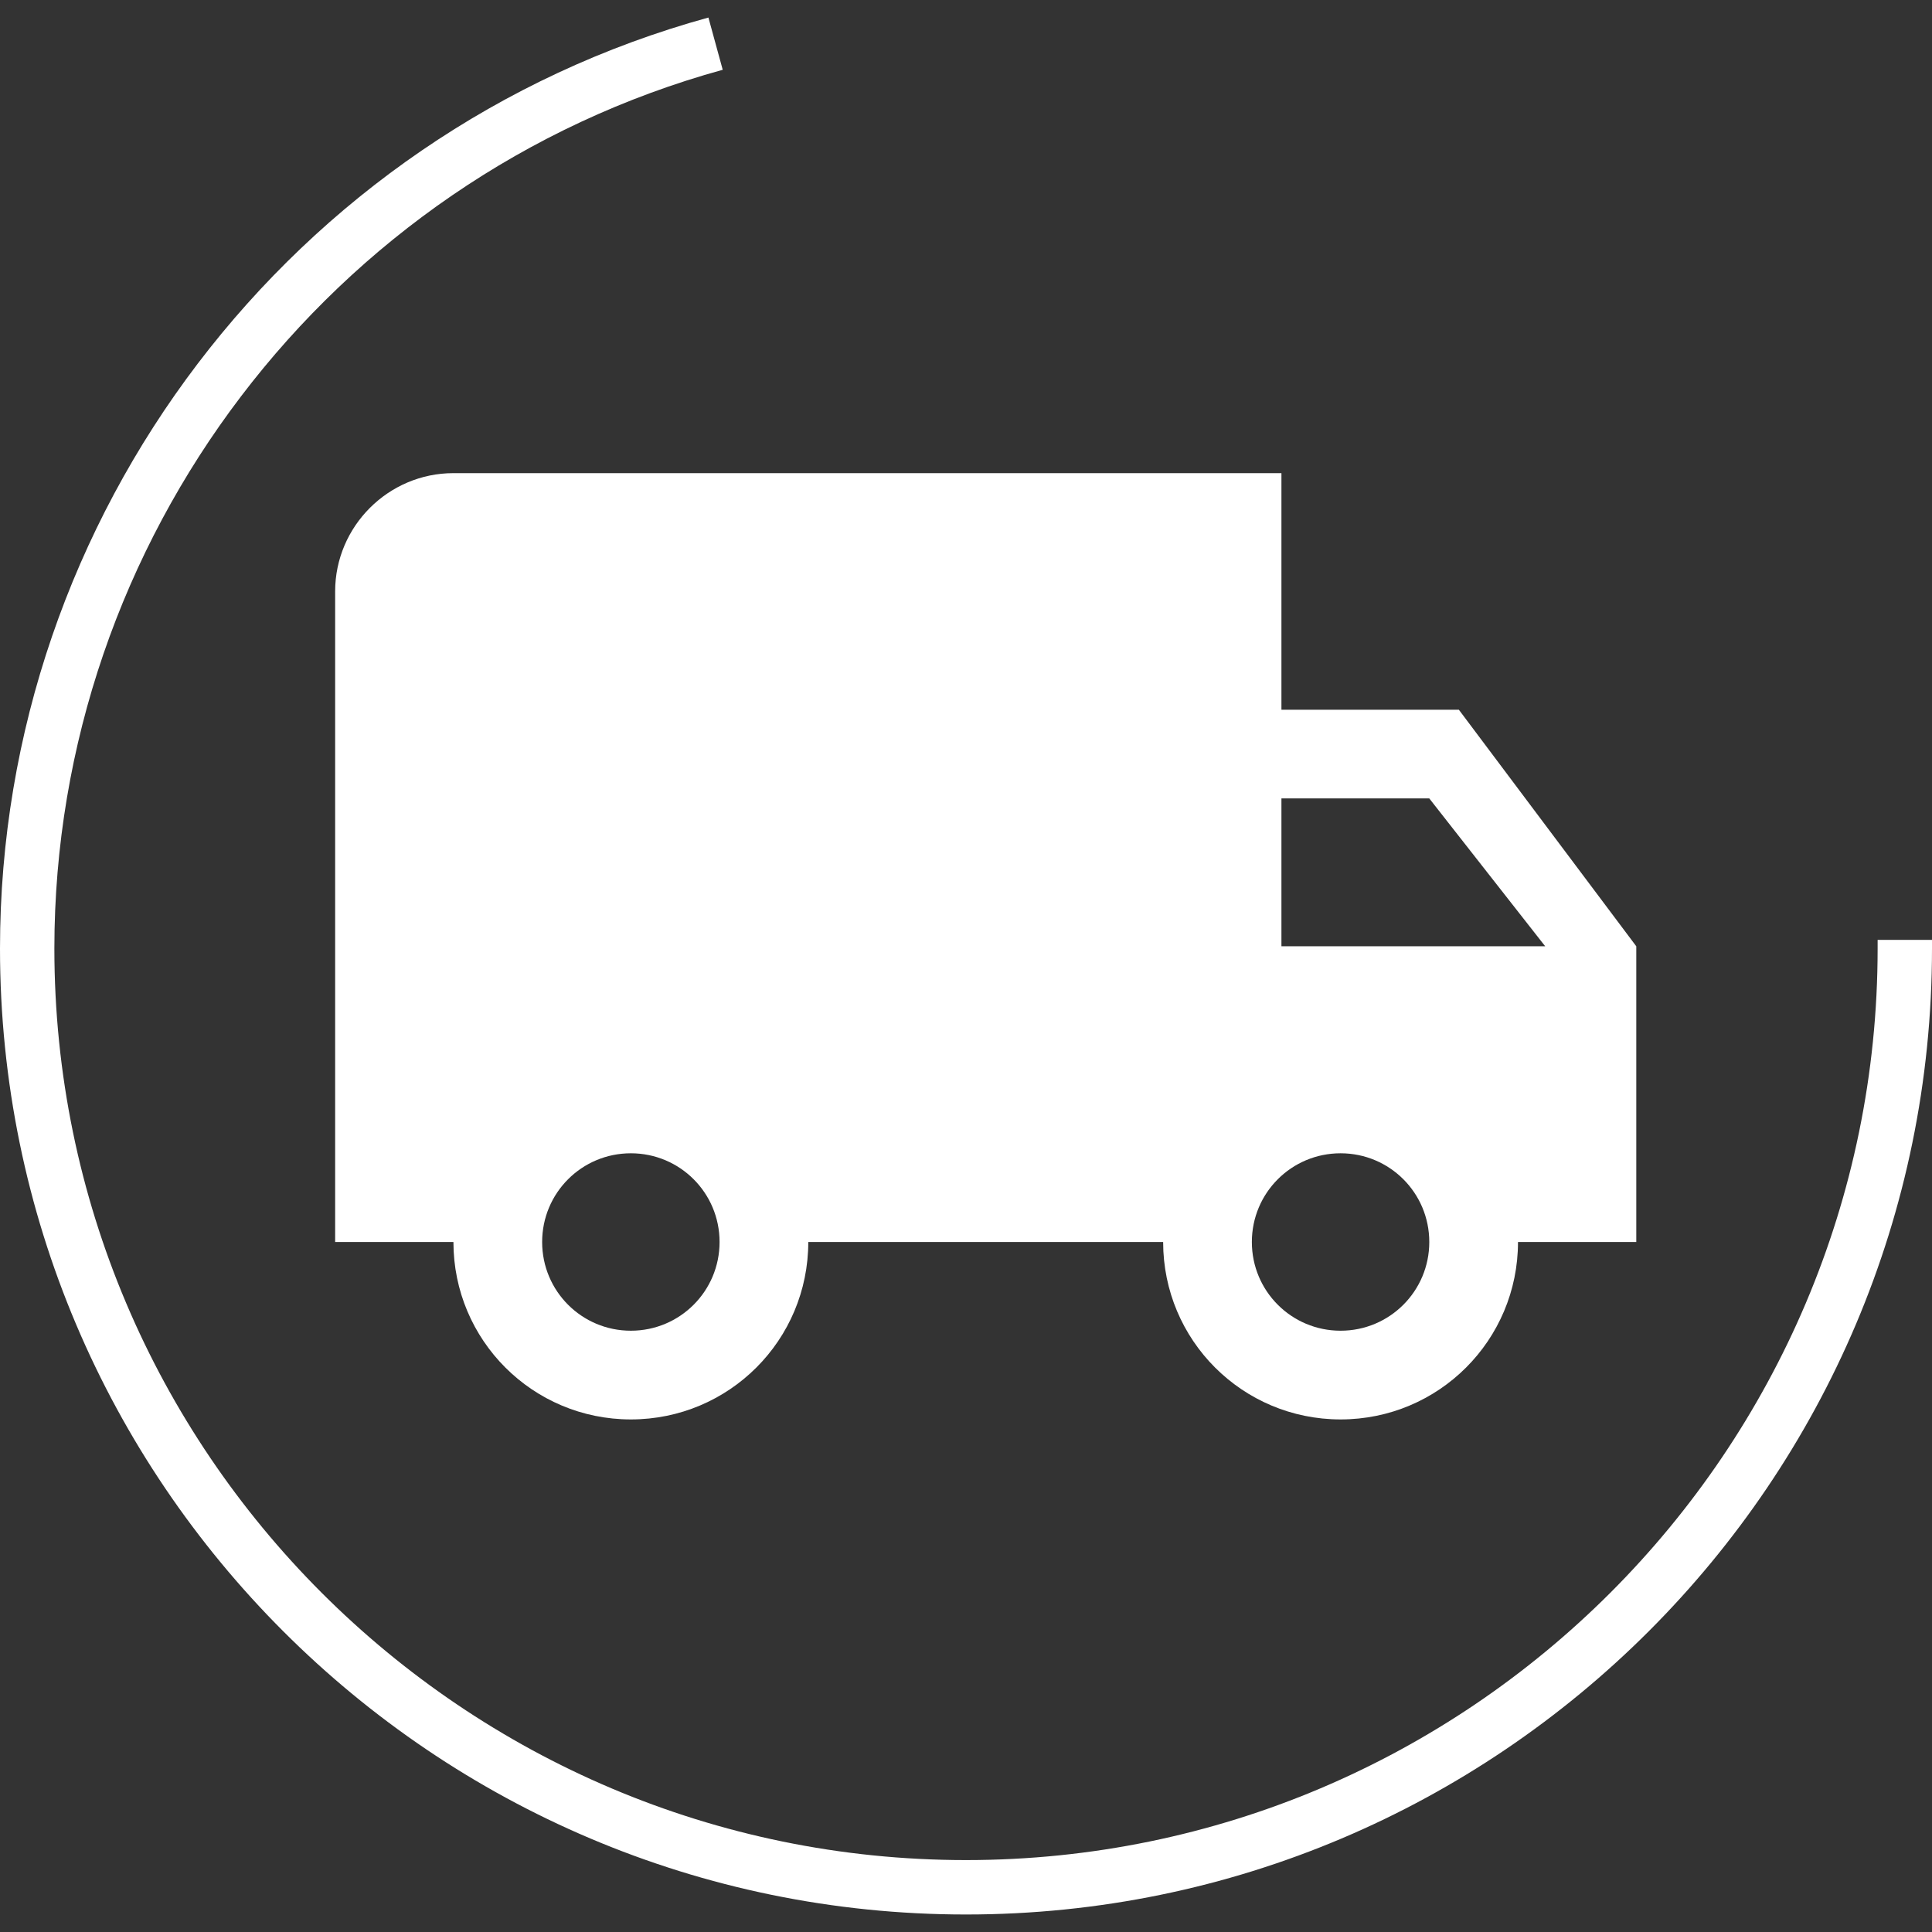 <?xml version="1.0" encoding="UTF-8"?> <svg xmlns="http://www.w3.org/2000/svg" width="49" height="49" viewBox="0 0 49 49" fill="none"><rect x="0" y="0" width="49" height="49" fill="#333333" stroke="none"/><g clip-path="url(#clip0_47_5534)"><path d="M24.5 48.556C10.989 48.556 0 37.567 0 24.056C0 13.067 7.386 3.358 17.967 0.445L18.33 1.77C8.348 4.519 1.379 13.684 1.379 24.056C1.379 36.805 11.751 47.176 24.5 47.176C37.249 47.176 47.621 36.805 47.621 24.056V23.838H49V24.056C49 37.567 38.011 48.556 24.5 48.556Z" fill="white"></path><g clip-path="url(#clip1_47_5534)"><path d="M37 18H32.5V12H11.5C9.85 12 8.5 13.35 8.5 15V31.5H11.5C11.5 33.99 13.51 36 16 36C18.49 36 20.5 33.99 20.5 31.5H29.5C29.5 33.99 31.51 36 34 36C36.49 36 38.5 33.99 38.5 31.5H41.5V24L37 18ZM16 33.75C14.755 33.75 13.75 32.745 13.75 31.5C13.75 30.255 14.755 29.25 16 29.25C17.245 29.25 18.25 30.255 18.25 31.5C18.25 32.745 17.245 33.75 16 33.75ZM36.25 20.25L39.19 24H32.5V20.25H36.25ZM34 33.75C32.755 33.75 31.75 32.745 31.75 31.5C31.75 30.255 32.755 29.25 34 29.25C35.245 29.25 36.25 30.255 36.25 31.5C36.25 32.745 35.245 33.75 34 33.75Z" fill="white"></path></g></g><defs><clipPath id="clip0_47_5534"><rect width="49" height="49" fill="white"></rect></clipPath><clipPath id="clip1_47_5534"><rect width="36" height="36" fill="white" transform="translate(7 6)"></rect></clipPath></defs></svg> 